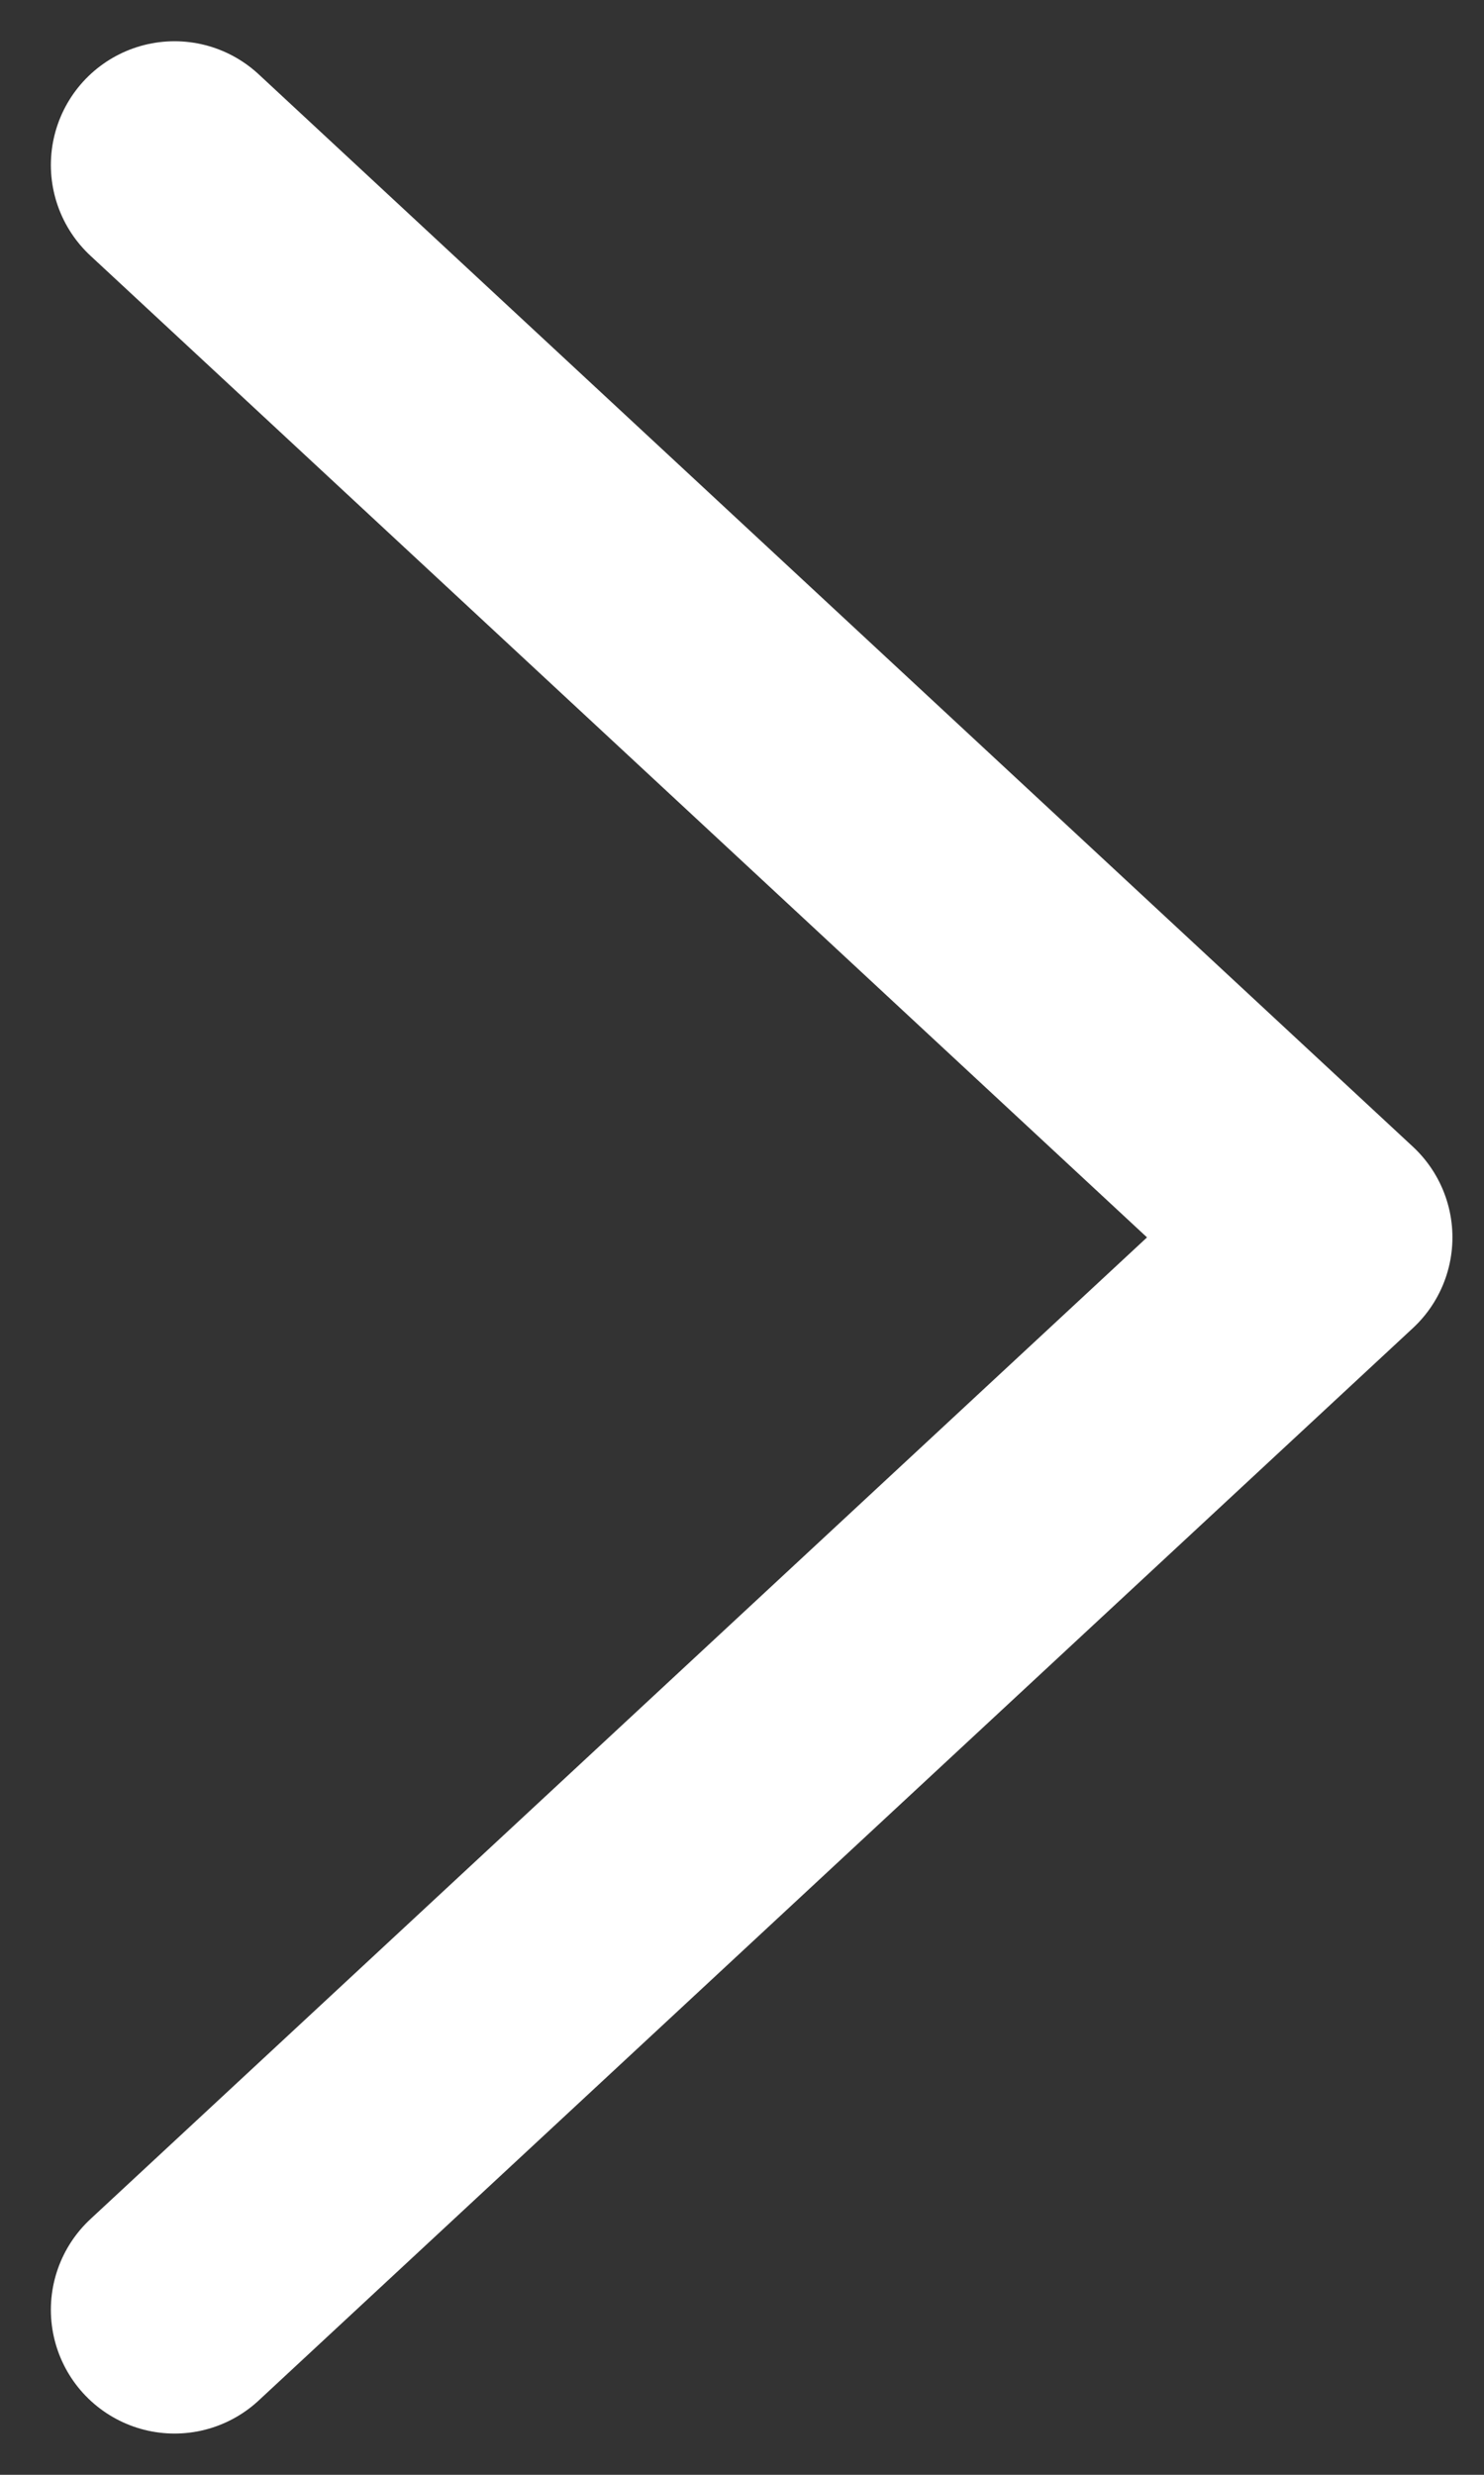 <svg width="18" height="30" viewBox="0 0 18 30" fill="none" xmlns="http://www.w3.org/2000/svg">
<rect x="0" y="0" width="18" height="30" fill="#333333" stroke="none"/>
<path d="M2.117 2L16.117 15L2.117 28" stroke="white" stroke-width="3" stroke-linecap="round" stroke-linejoin="round"/>
</svg>
